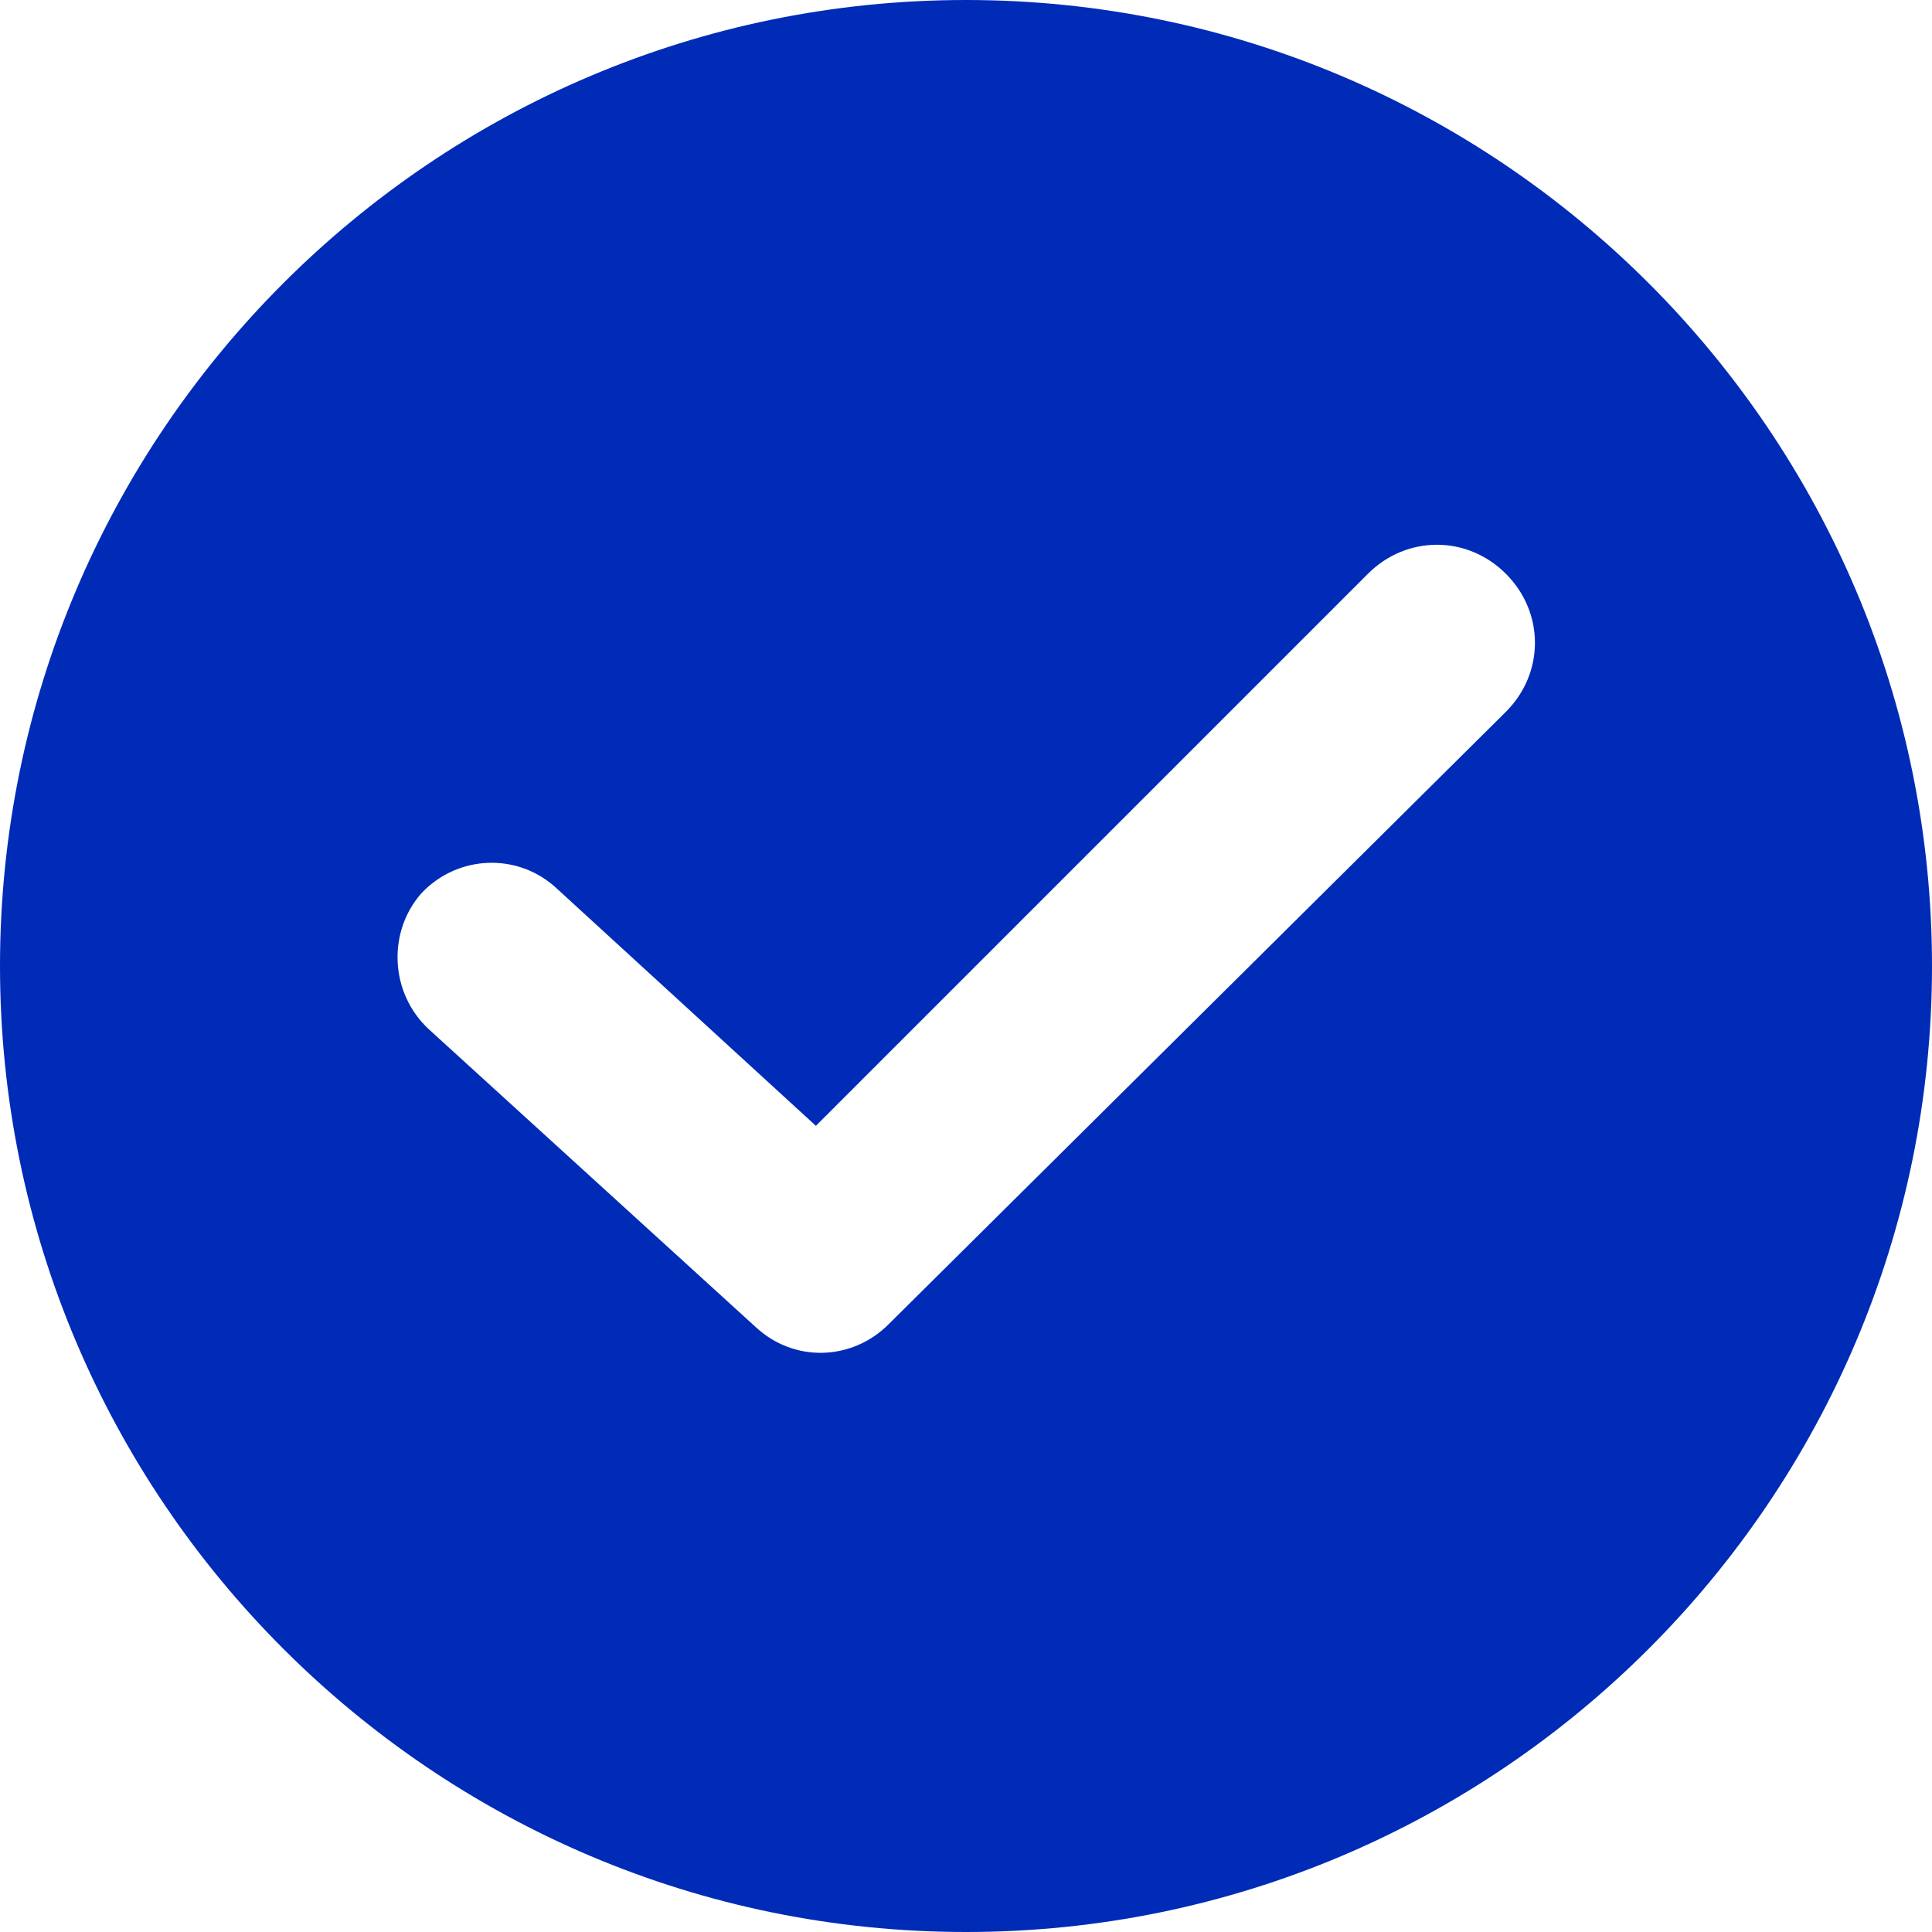 <svg xmlns="http://www.w3.org/2000/svg" width="40" height="40" fill="none" xmlns:v="https://vecta.io/nano"><g clip-path="url(#A)"><path d="M20 0C8.972 0 0 8.972 0 20s8.972 20 20 20 20-8.972 20-20S31.028 0 20 0zm11.178 14.737L18.396 27.419c-.752.752-1.955.802-2.757.05l-6.767-6.165c-.802-.752-.852-2.005-.15-2.807.752-.802 2.005-.852 2.807-.1l5.363 4.912L28.321 11.88c.802-.802 2.055-.802 2.857 0s.802 2.055 0 2.857z" fill="#002bb7"/></g><defs><clipPath id="A"><path fill="#fff" d="M0 0h40v40H0z"/></clipPath></defs></svg>